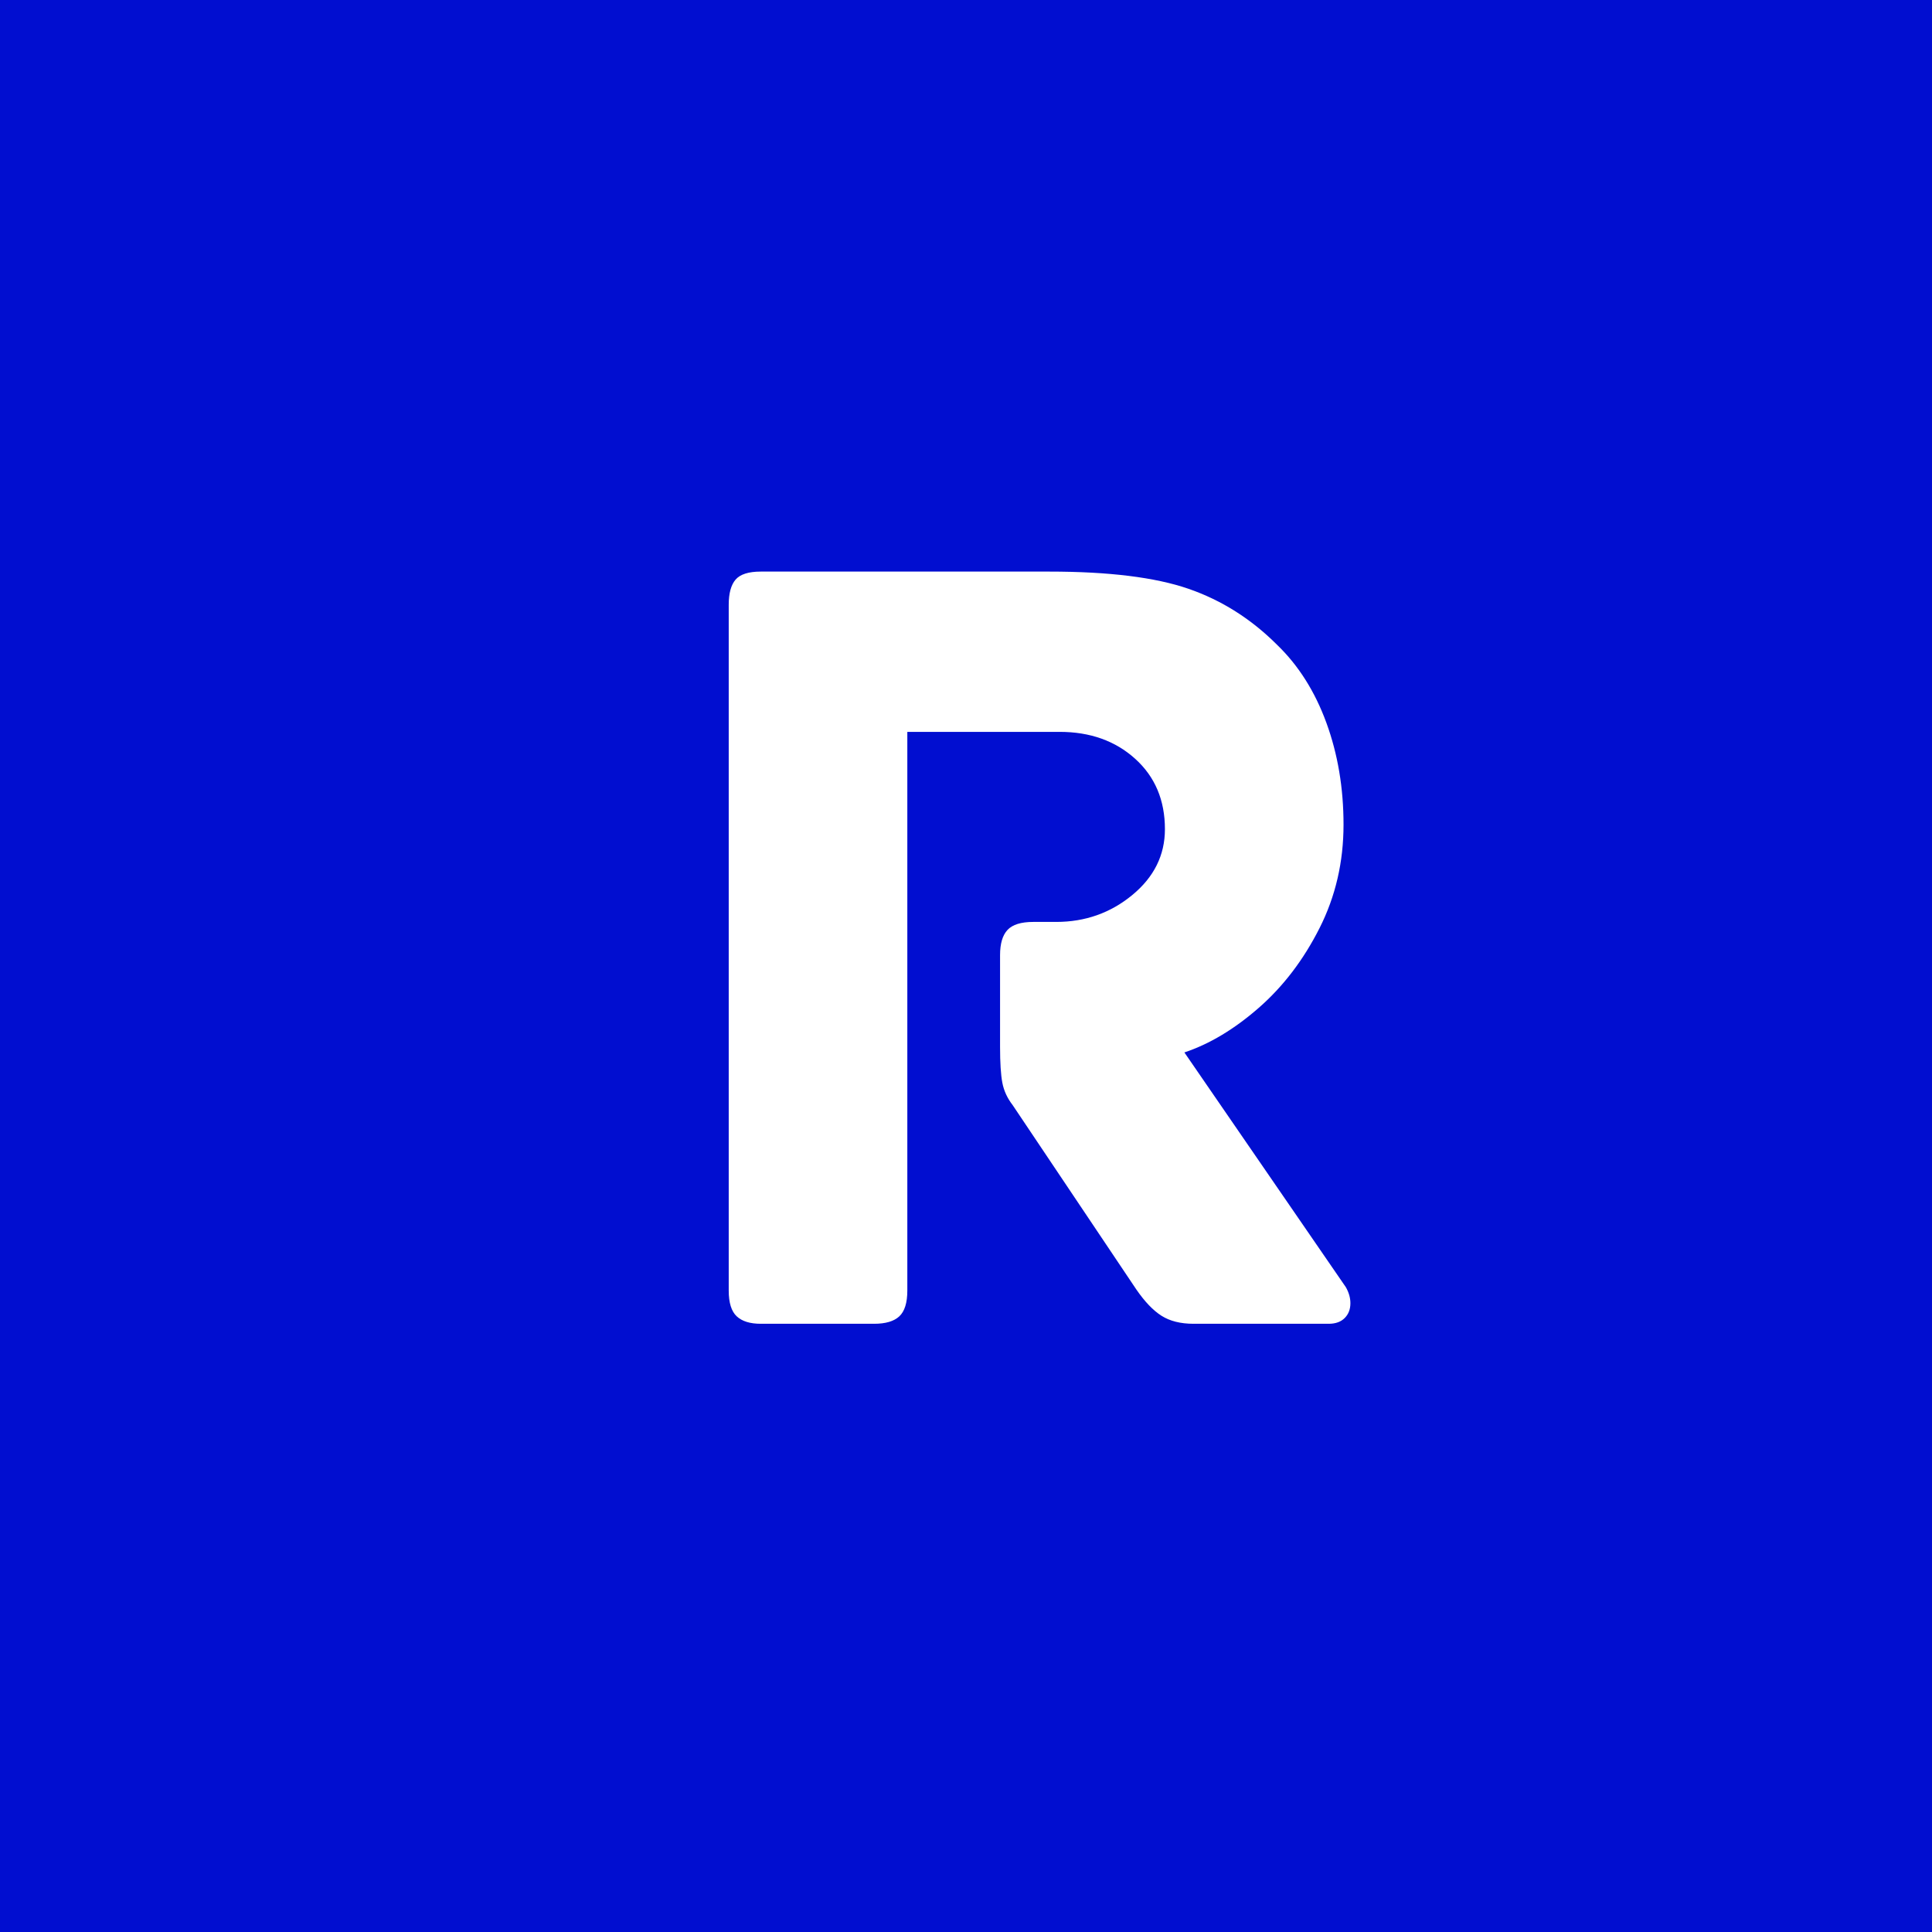 <svg xmlns="http://www.w3.org/2000/svg" xmlns:xlink="http://www.w3.org/1999/xlink" width="54px" height="54px" viewBox="0 0 54 54"><title>logo R</title><g id="Page-1" stroke="none" stroke-width="1" fill="none" fill-rule="evenodd"><g id="Testimonials" transform="translate(-328, -769)"><g id="logo-R" transform="translate(328, 769)"><rect id="Rectangle" fill="#010ED0" x="0" y="0" width="54" height="54"></rect><g id="R" transform="translate(20.368, 15.976)" fill="#FFFFFF" fill-rule="nonzero"><path d="M17.248,20 C17.333,20.149 17.376,20.299 17.376,20.448 C17.376,20.619 17.323,20.757 17.216,20.864 C17.109,20.971 16.96,21.024 16.768,21.024 L12.992,21.024 C12.629,21.024 12.331,20.949 12.096,20.8 C11.861,20.651 11.627,20.405 11.392,20.064 L7.936,14.912 C7.787,14.72 7.691,14.512 7.648,14.288 C7.605,14.064 7.584,13.728 7.584,13.28 L7.584,10.72 C7.584,10.4 7.653,10.165 7.792,10.016 C7.931,9.867 8.171,9.792 8.512,9.792 L9.152,9.792 C9.963,9.792 10.672,9.541 11.28,9.04 C11.888,8.539 12.192,7.925 12.192,7.2 C12.192,6.389 11.915,5.733 11.36,5.232 C10.805,4.731 10.101,4.48 9.248,4.48 L4.992,4.48 L4.992,20.096 C4.992,20.437 4.917,20.677 4.768,20.816 C4.619,20.955 4.384,21.024 4.064,21.024 L0.896,21.024 C0.597,21.024 0.373,20.955 0.224,20.816 C0.075,20.677 0,20.437 0,20.096 L0,0.928 C0,0.608 0.064,0.373 0.192,0.224 C0.32,0.075 0.555,0 0.896,0 L8.96,0 C10.624,0 11.92,0.16 12.848,0.48 C13.776,0.8 14.603,1.323 15.328,2.048 C15.925,2.624 16.384,3.349 16.704,4.224 C17.024,5.099 17.184,6.048 17.184,7.072 C17.184,8.117 16.96,9.083 16.512,9.968 C16.064,10.853 15.499,11.595 14.816,12.192 C14.133,12.789 13.44,13.205 12.736,13.44 L17.248,20 Z" id="Path"></path></g></g></g></g></svg>
